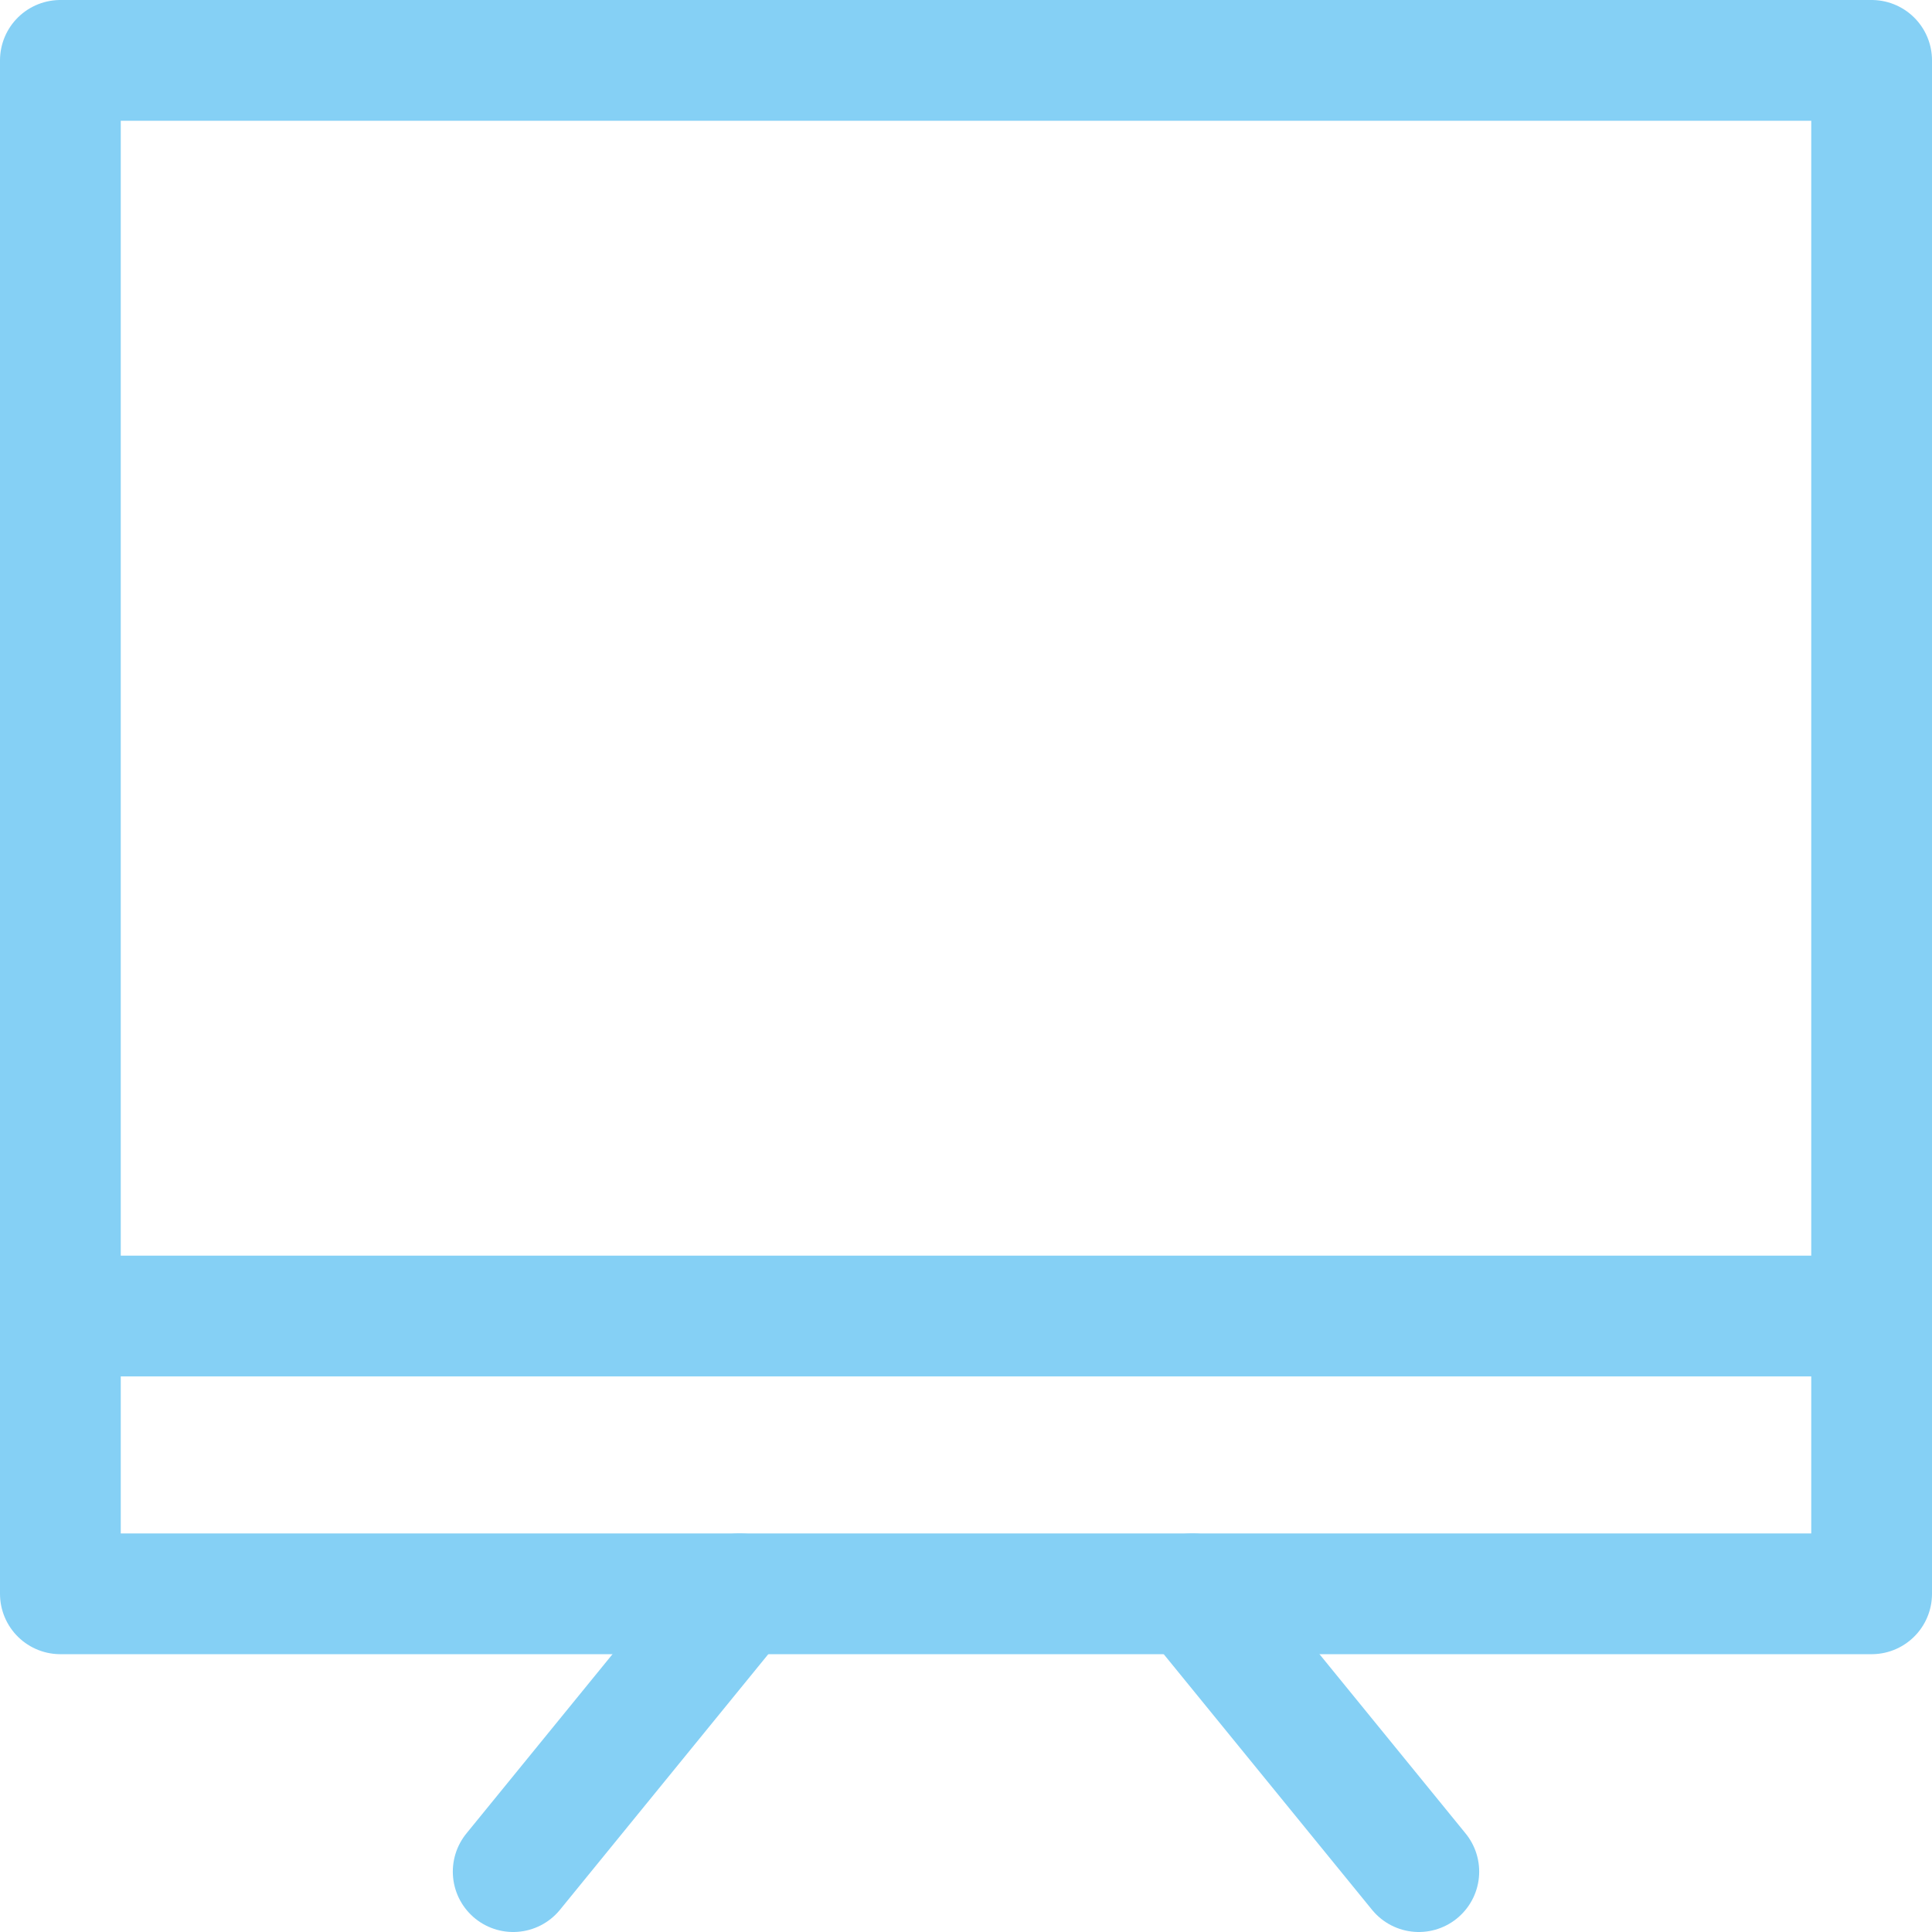 <svg width="64" height="64" viewBox="0 0 64 64" fill="none" xmlns="http://www.w3.org/2000/svg">
<path d="M62 52.797H2V2H62V52.797Z" stroke="#85D0F5" stroke-width="4" stroke-miterlimit="10" stroke-linejoin="round"/>
<path d="M62 43.595H2" stroke="#85D0F5" stroke-width="4" stroke-miterlimit="10" stroke-linejoin="round"/>
<path d="M17 62L24.5 52.797" stroke="#85D0F5" stroke-width="4" stroke-miterlimit="10" stroke-linecap="round" stroke-linejoin="round"/>
<path d="M47 62L39.5 52.797" stroke="#85D0F5" stroke-width="4" stroke-miterlimit="10" stroke-linecap="round" stroke-linejoin="round"/>
</svg>
